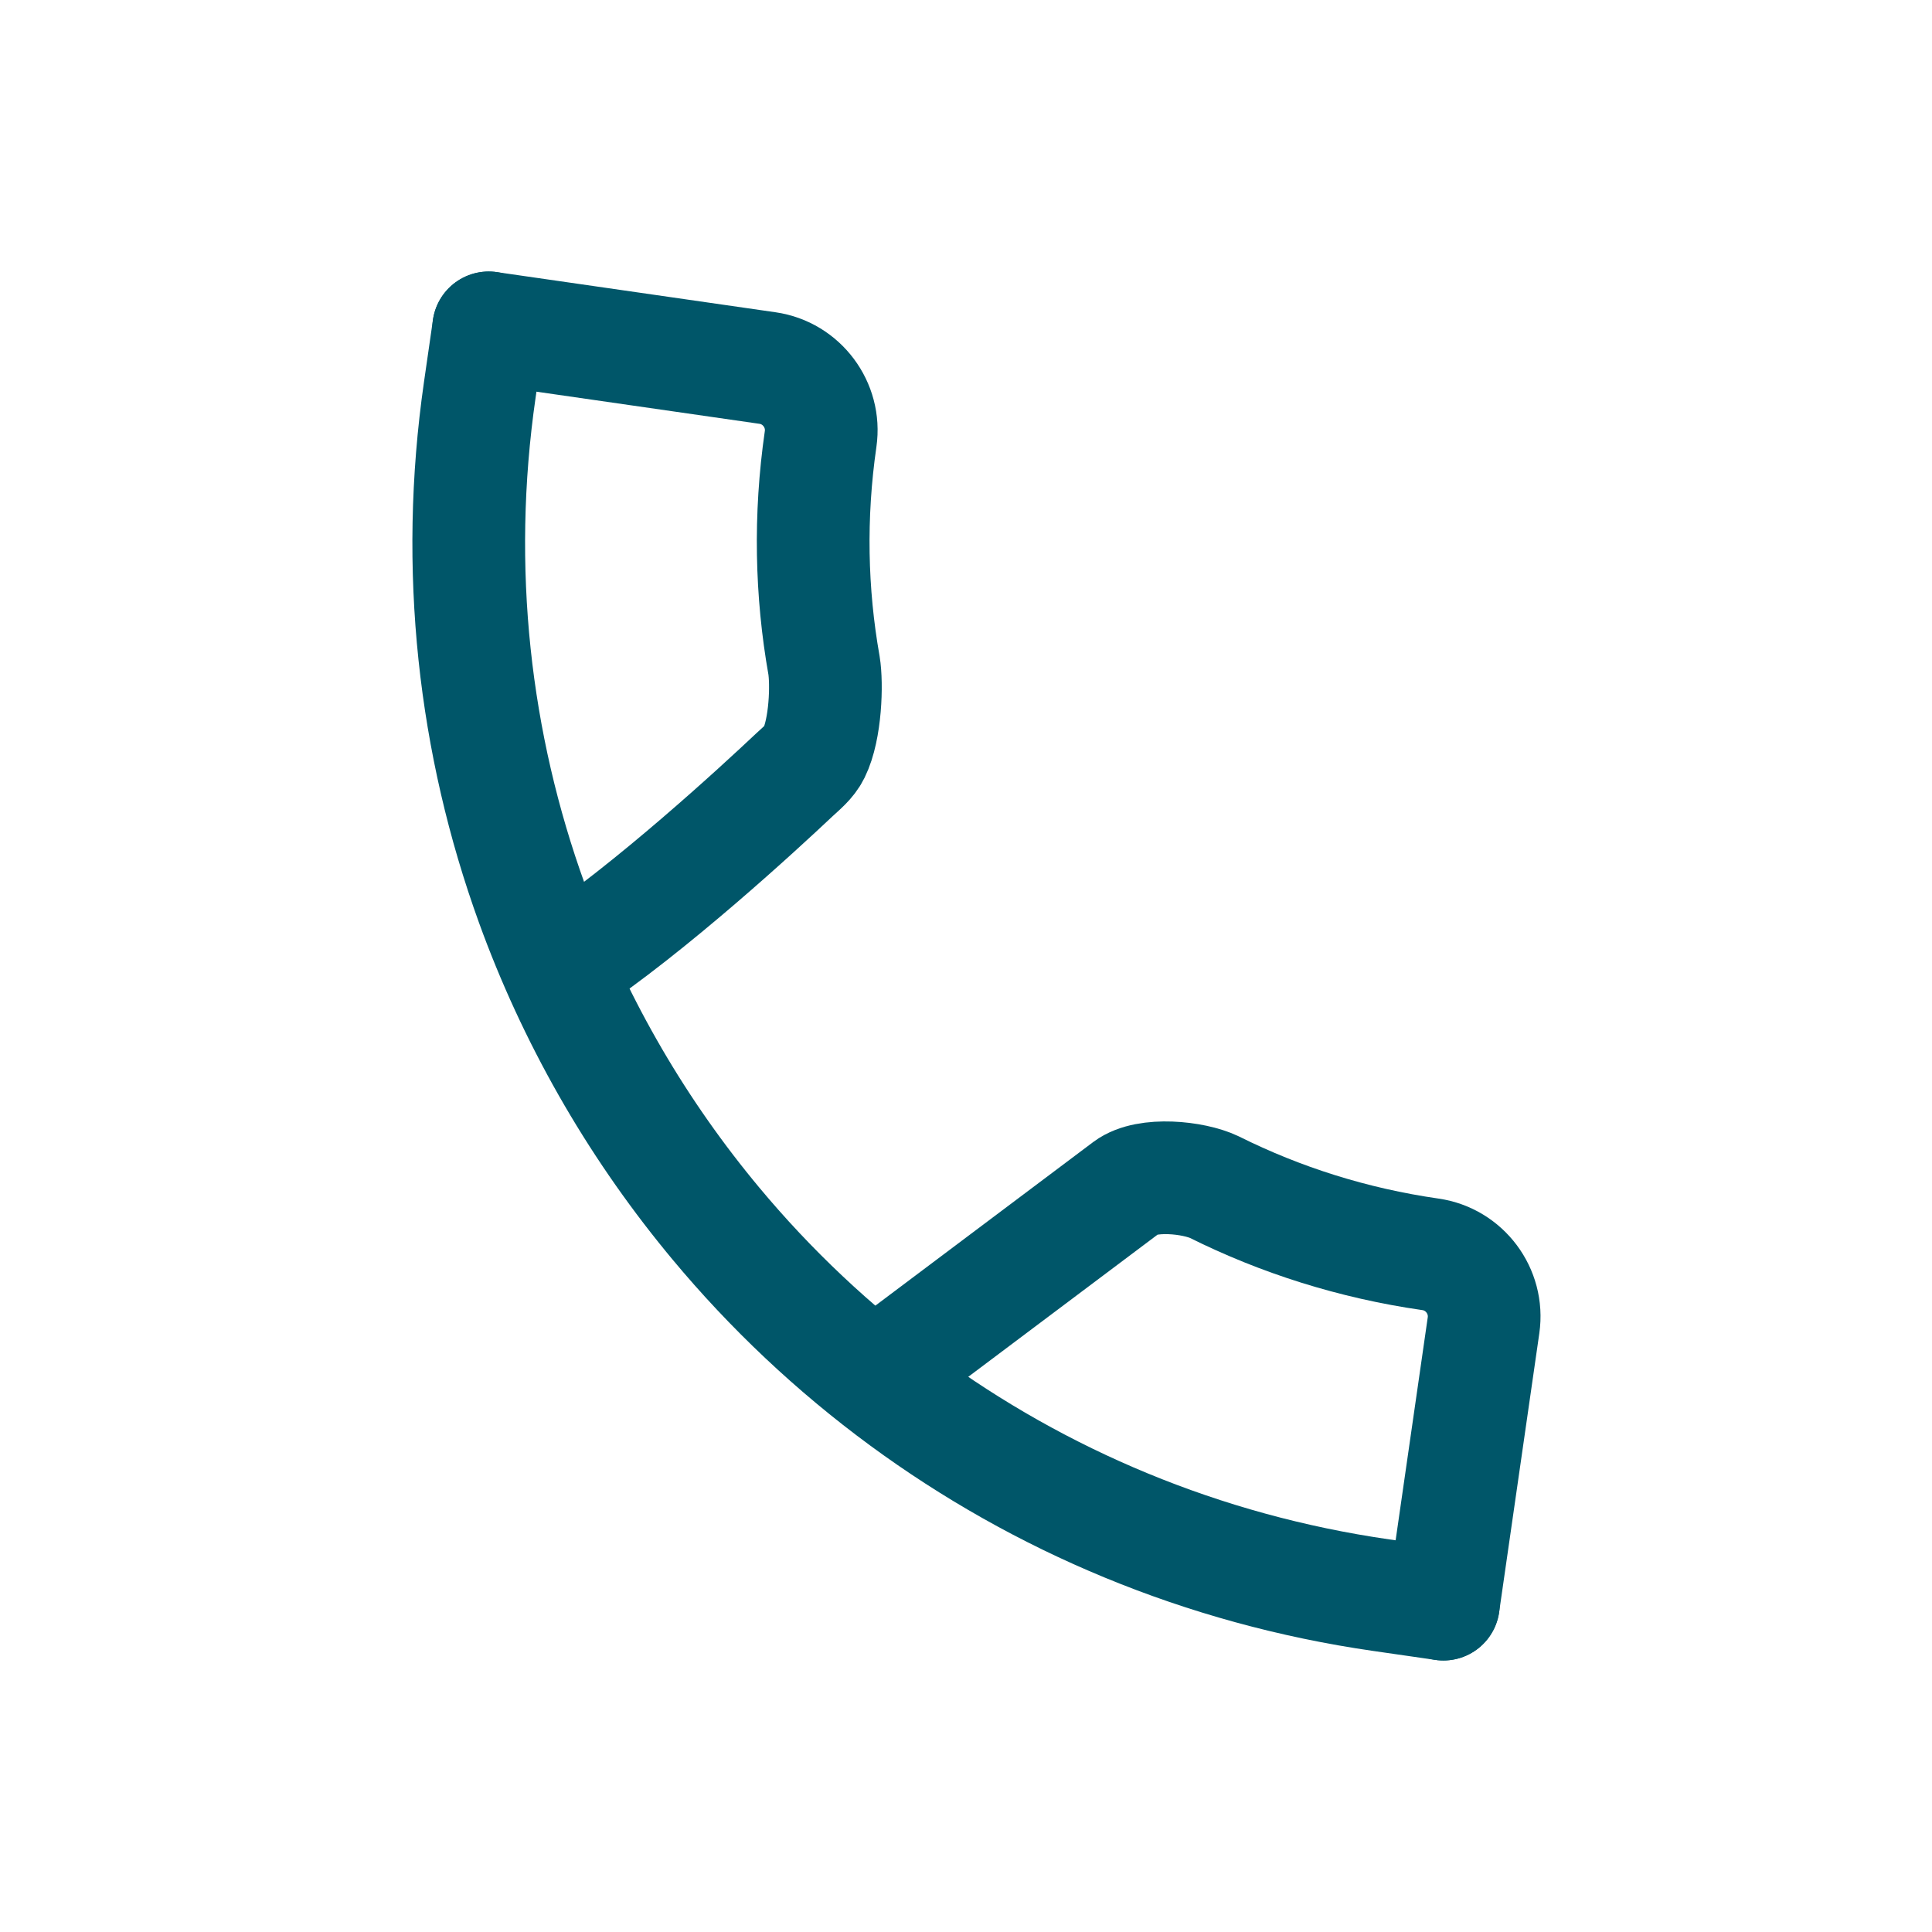 <svg width="24" height="24" viewBox="0 0 24 24" fill="none" xmlns="http://www.w3.org/2000/svg">
<path d="M7 12C8.079 11.285 9.438 10.031 9.865 9.628C9.956 9.543 10.057 9.464 10.112 9.352C10.257 9.058 10.274 8.496 10.236 8.265C10.076 7.361 10.055 6.415 10.194 5.453C10.255 5.03 9.958 4.633 9.535 4.572L6.071 4.073M11 17L14 14.747C14.247 14.563 14.828 14.624 15.085 14.747C15.906 15.156 16.808 15.444 17.77 15.582C18.194 15.643 18.49 16.04 18.429 16.463L17.93 19.927" stroke="#005669" stroke-width="1.4" stroke-linecap="round" stroke-linejoin="round"/>
<path d="M6.071 4.073L5.96 4.843C5.639 7.069 5.892 9.246 6.608 11.223C7.12 12.636 7.869 13.948 8.813 15.102L8.888 15.193C9.571 16.014 10.355 16.754 11.223 17.392C12.917 18.637 14.933 19.495 17.16 19.816L17.93 19.927" stroke="#005669" stroke-width="1.4" stroke-linecap="round" stroke-linejoin="round"/>
</svg>

